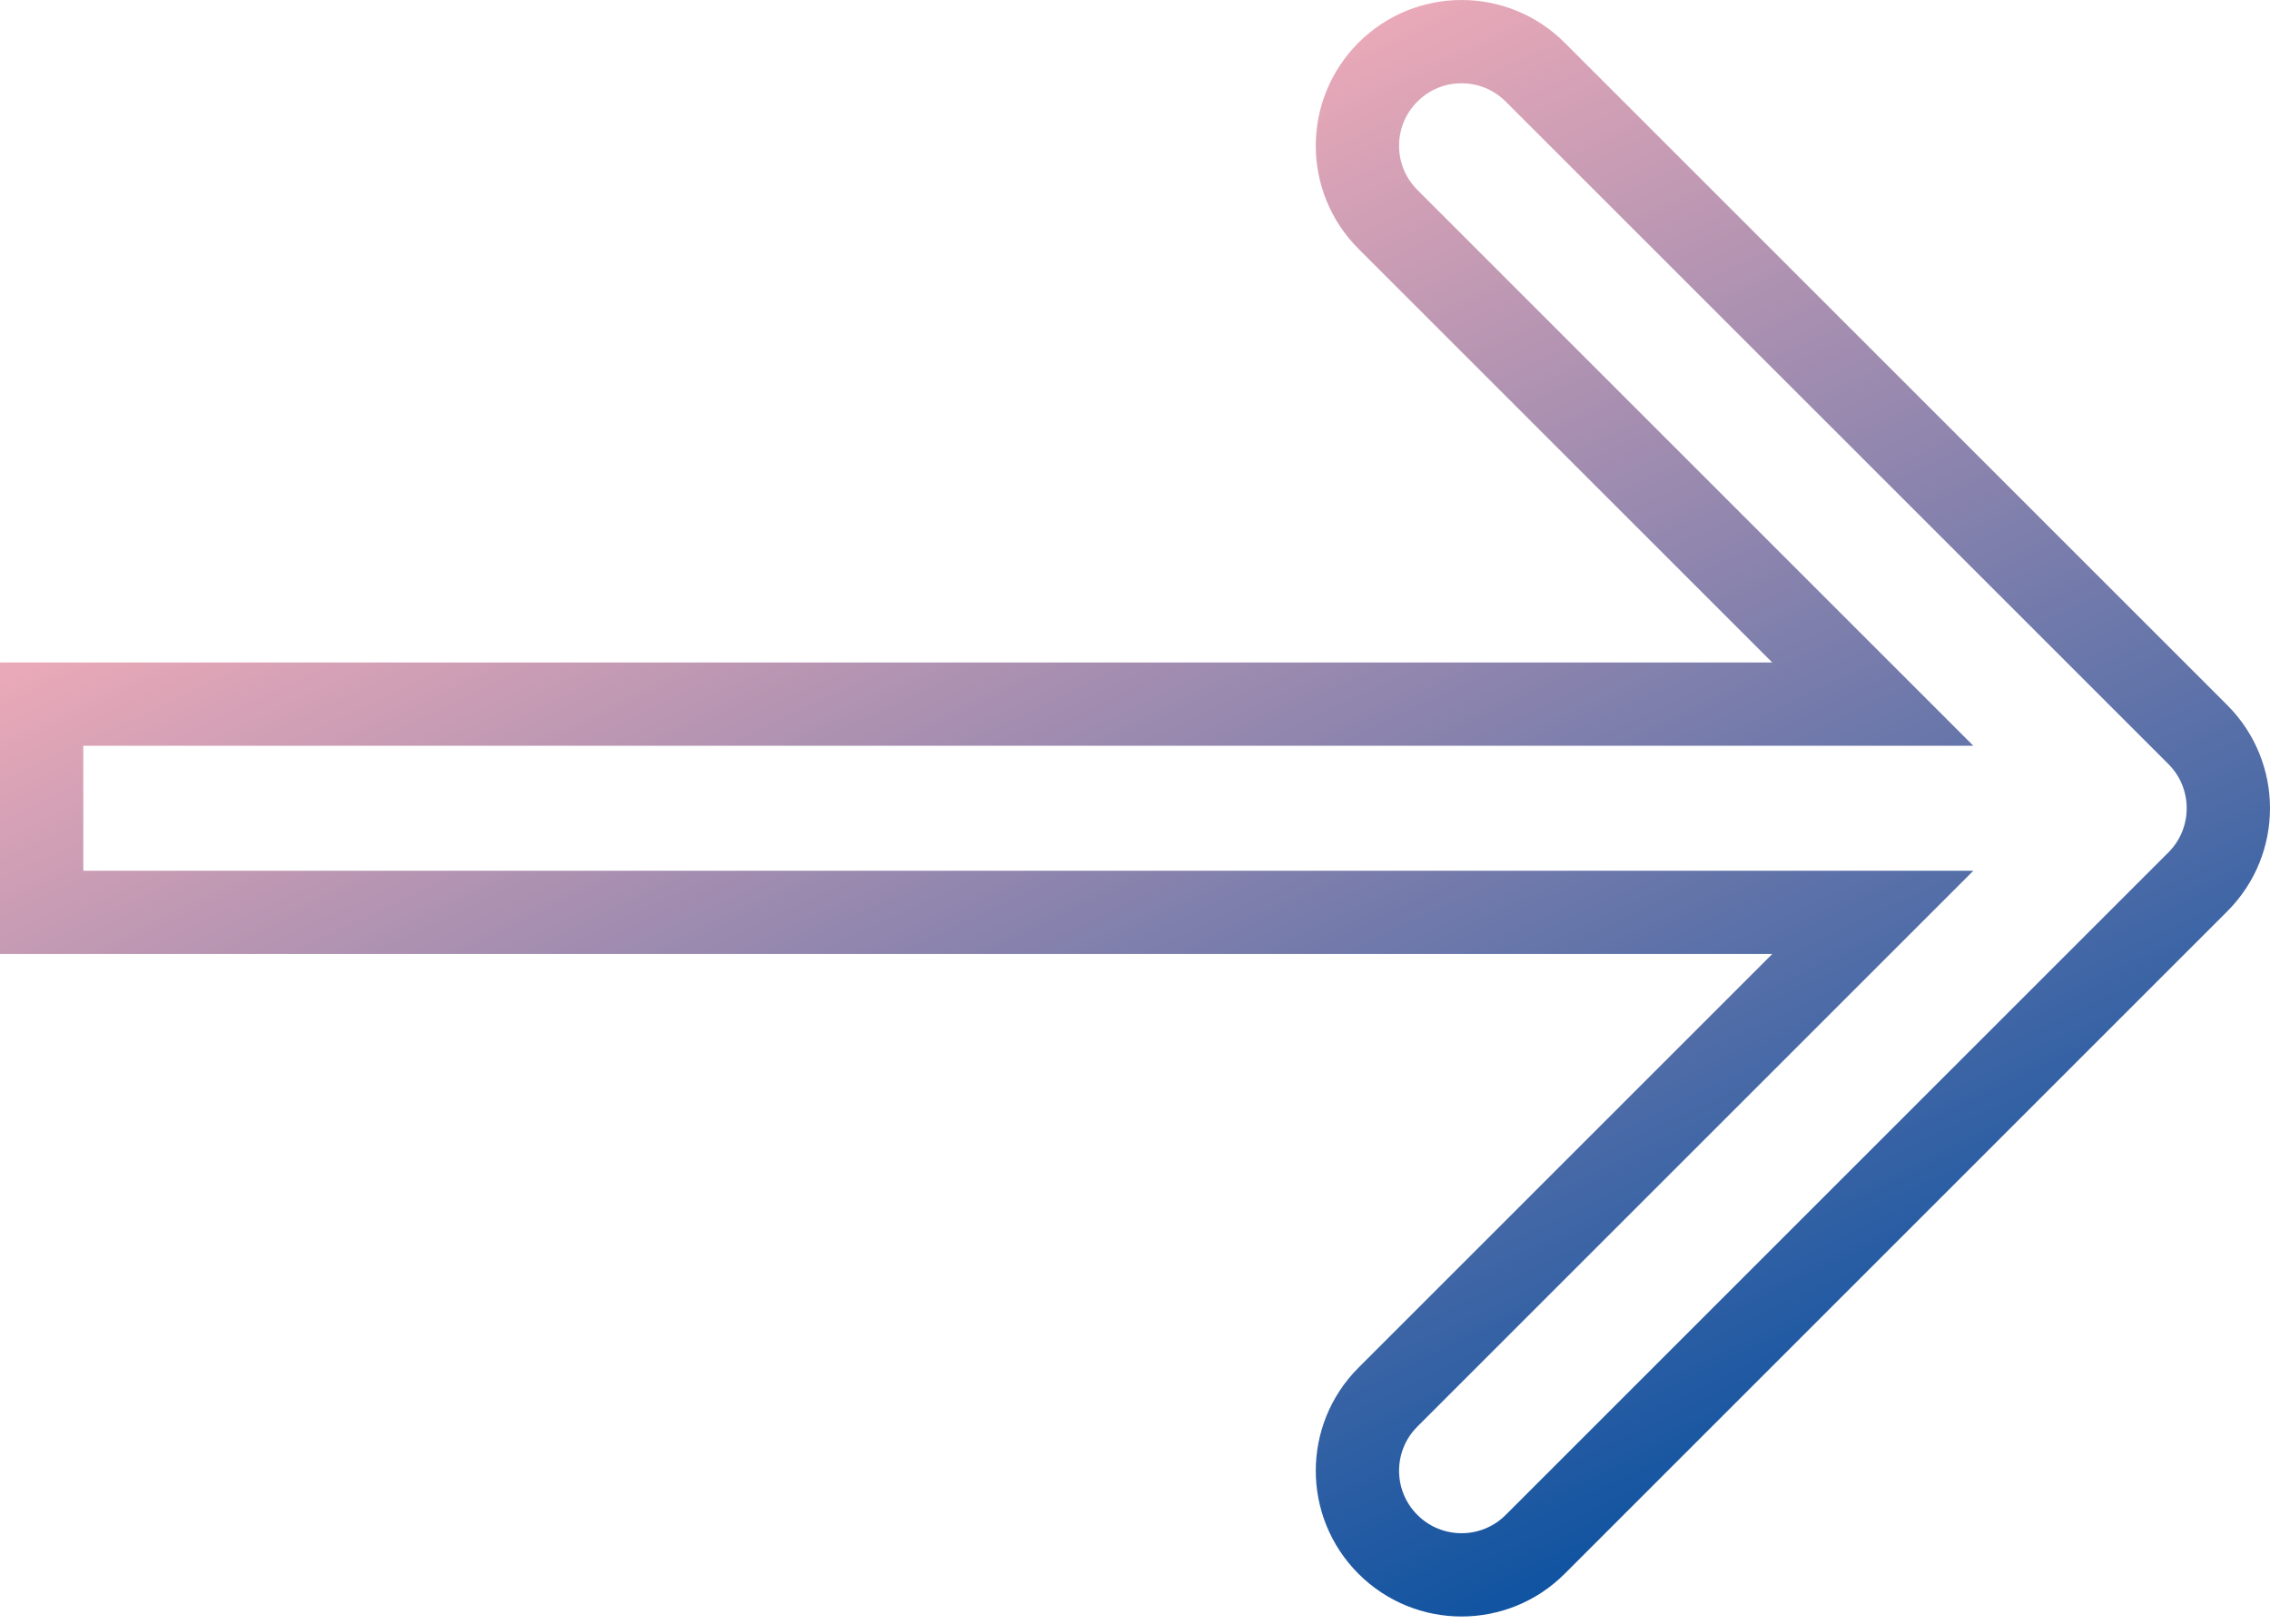 <?xml version="1.0" encoding="UTF-8"?> <svg xmlns="http://www.w3.org/2000/svg" width="109" height="78" viewBox="0 0 109 78" fill="none"> <path fill-rule="evenodd" clip-rule="evenodd" d="M73.716 3.465L105.536 35.284C107.488 37.237 107.488 40.403 105.536 42.355L73.716 74.175C71.763 76.128 68.597 76.128 66.645 74.175C64.692 72.222 64.692 69.057 66.645 67.104L89.929 43.82H2V33.82H89.929L66.645 10.536C64.692 8.583 64.692 5.417 66.645 3.465C68.597 1.512 71.763 1.512 73.716 3.465Z" stroke="url(#paint0_linear_1152_50)" stroke-width="4"></path> <defs> <linearGradient id="paint0_linear_1152_50" x1="54.5" y1="2" x2="89.272" y2="75.205" gradientUnits="userSpaceOnUse"> <stop stop-color="#F6AEB9"></stop> <stop offset="1" stop-color="#004D9F"></stop> </linearGradient> </defs> </svg> 